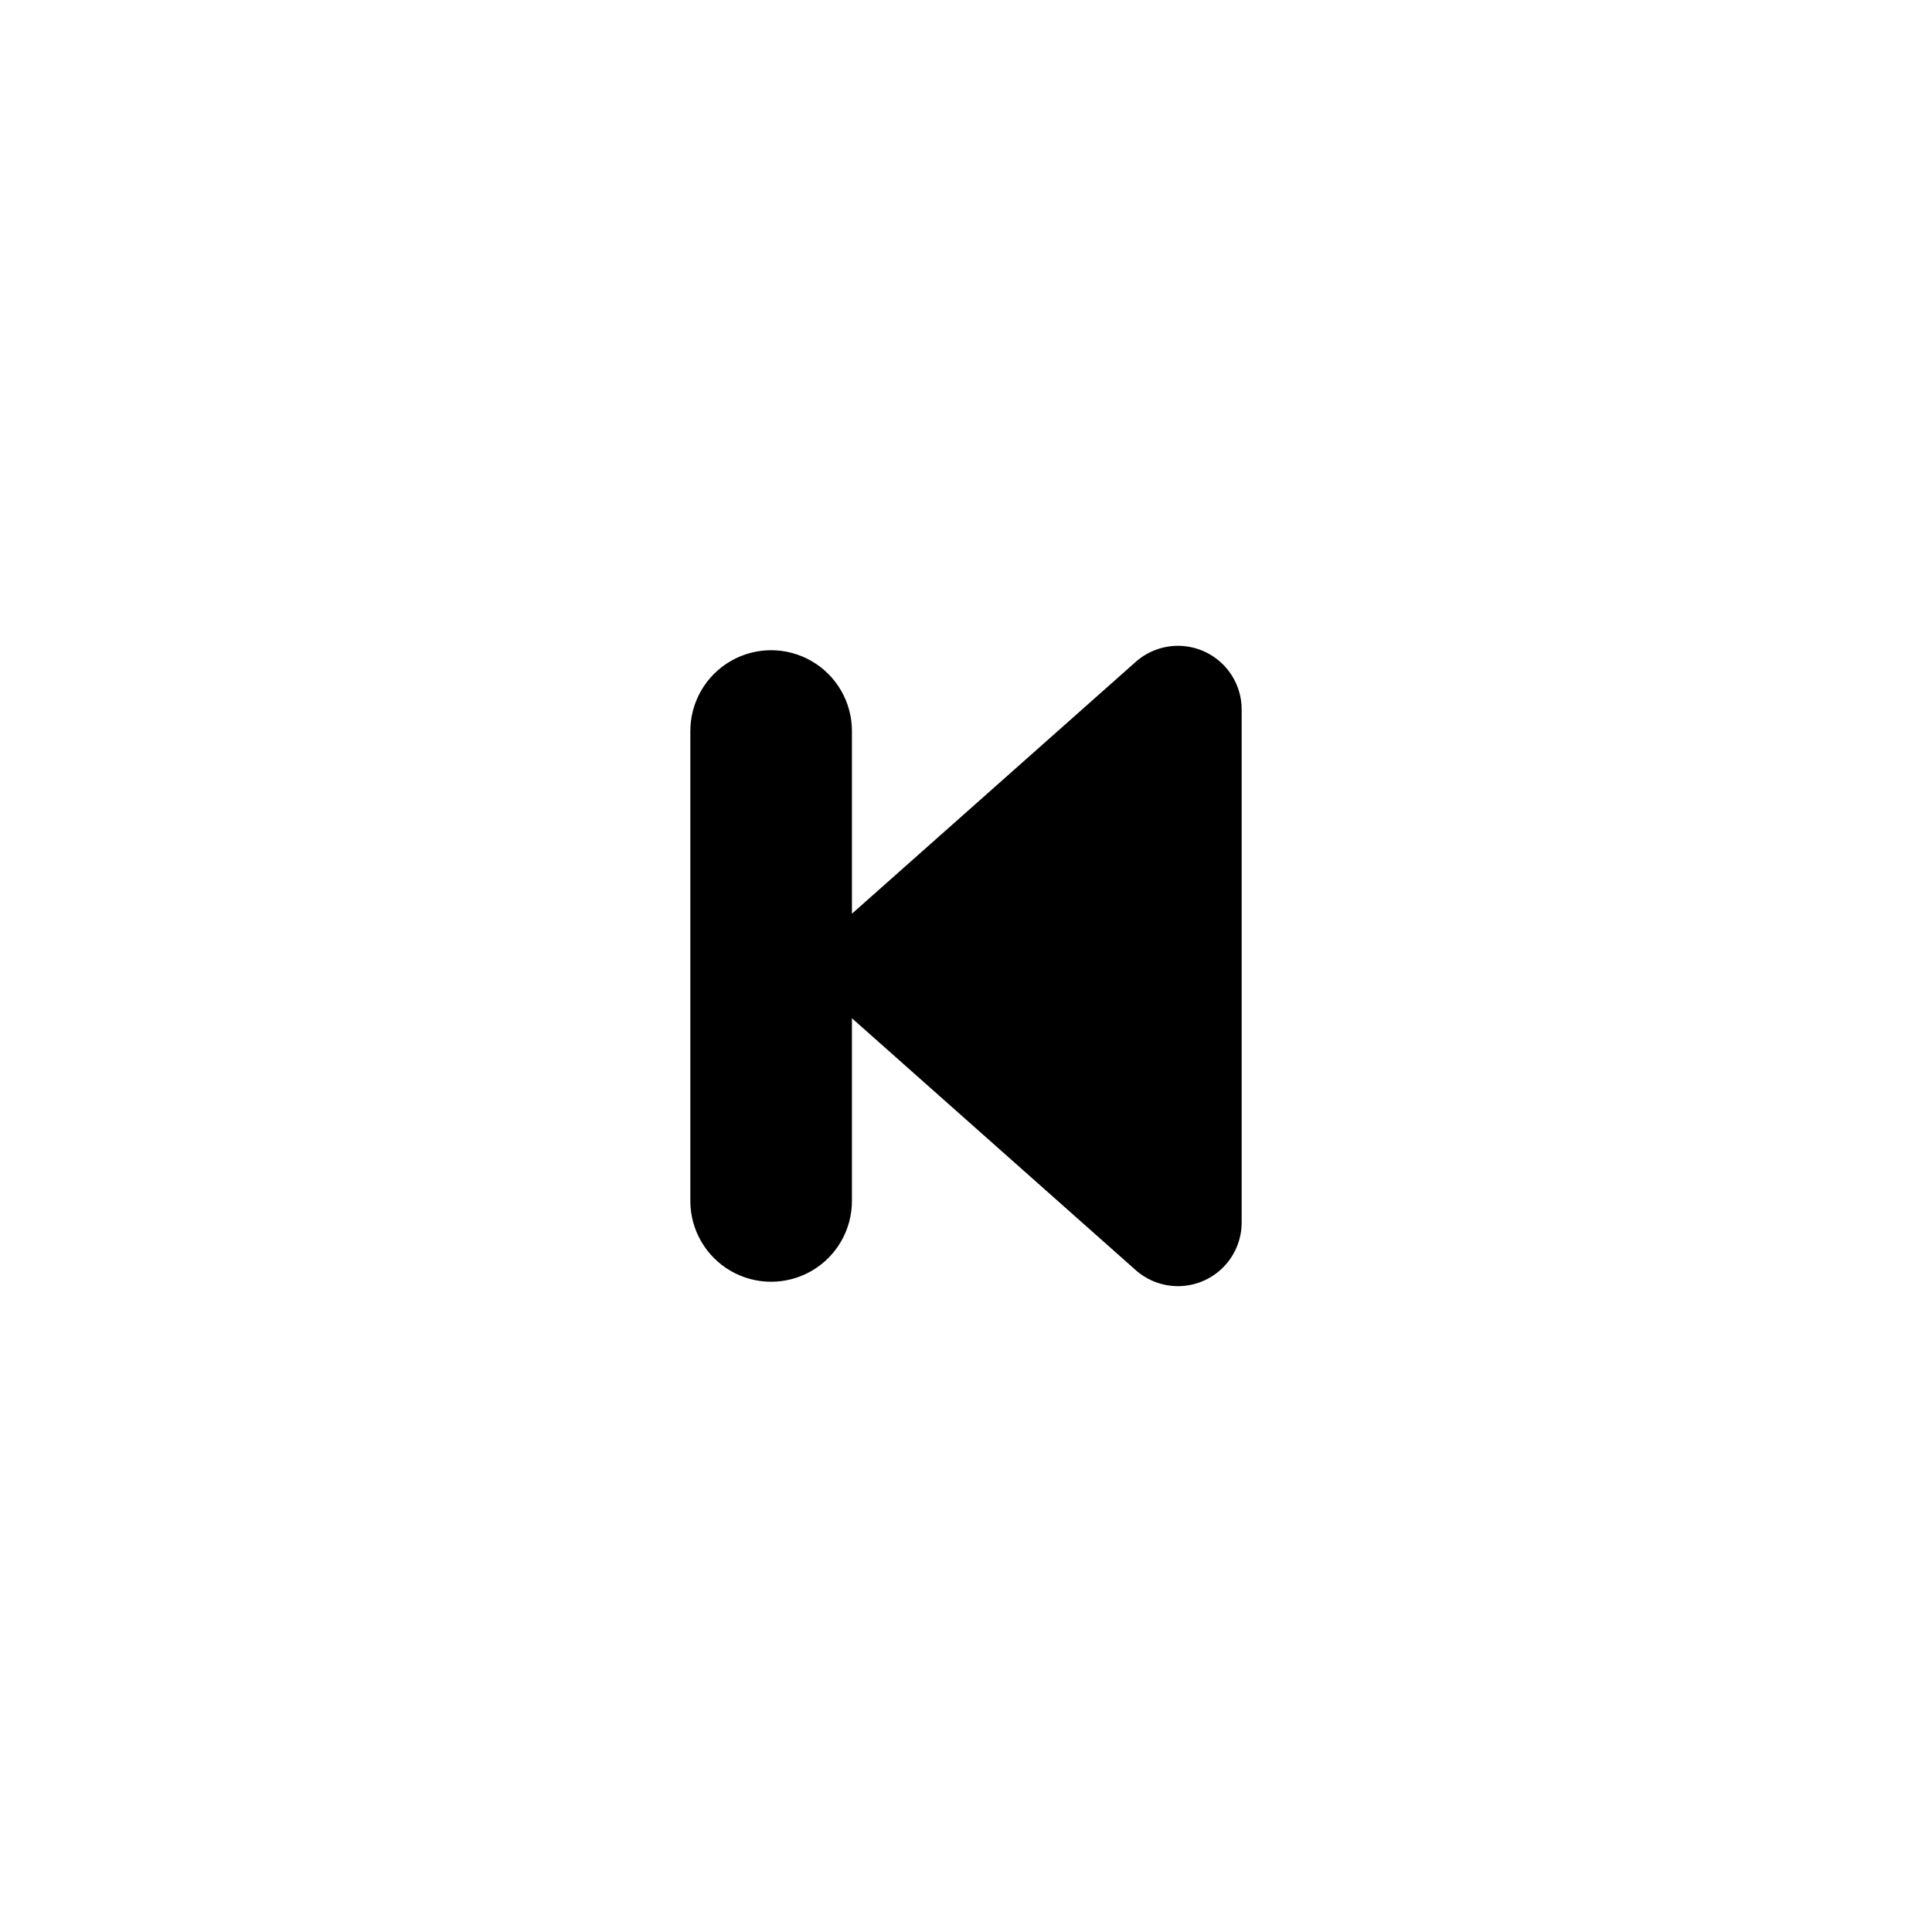 <?xml version="1.0" encoding="UTF-8"?>
<!-- Uploaded to: ICON Repo, www.iconrepo.com, Generator: ICON Repo Mixer Tools -->
<svg fill="#000000" width="800px" height="800px" version="1.1" viewBox="144 144 512 512" xmlns="http://www.w3.org/2000/svg">
 <path d="m444.99 319.39-75.219 66.754v-48.418c0-7.648-4.082-14.719-10.707-18.543-6.625-3.824-14.785-3.824-21.41 0-6.625 3.824-10.707 10.895-10.707 18.543v124.54c0 7.648 4.082 14.719 10.707 18.543s14.785 3.824 21.41 0 10.707-10.895 10.707-18.543v-48.418l75.219 66.758c3.262 2.883 7.508 4.398 11.855 4.223 4.352-0.172 8.465-2.019 11.484-5.152 3.019-3.137 4.711-7.316 4.723-11.668v-136.23c-0.062-4.328-1.785-8.469-4.816-11.562-3.027-3.094-7.129-4.902-11.457-5.059-4.324-0.156-8.547 1.359-11.789 4.231z"/>
</svg>